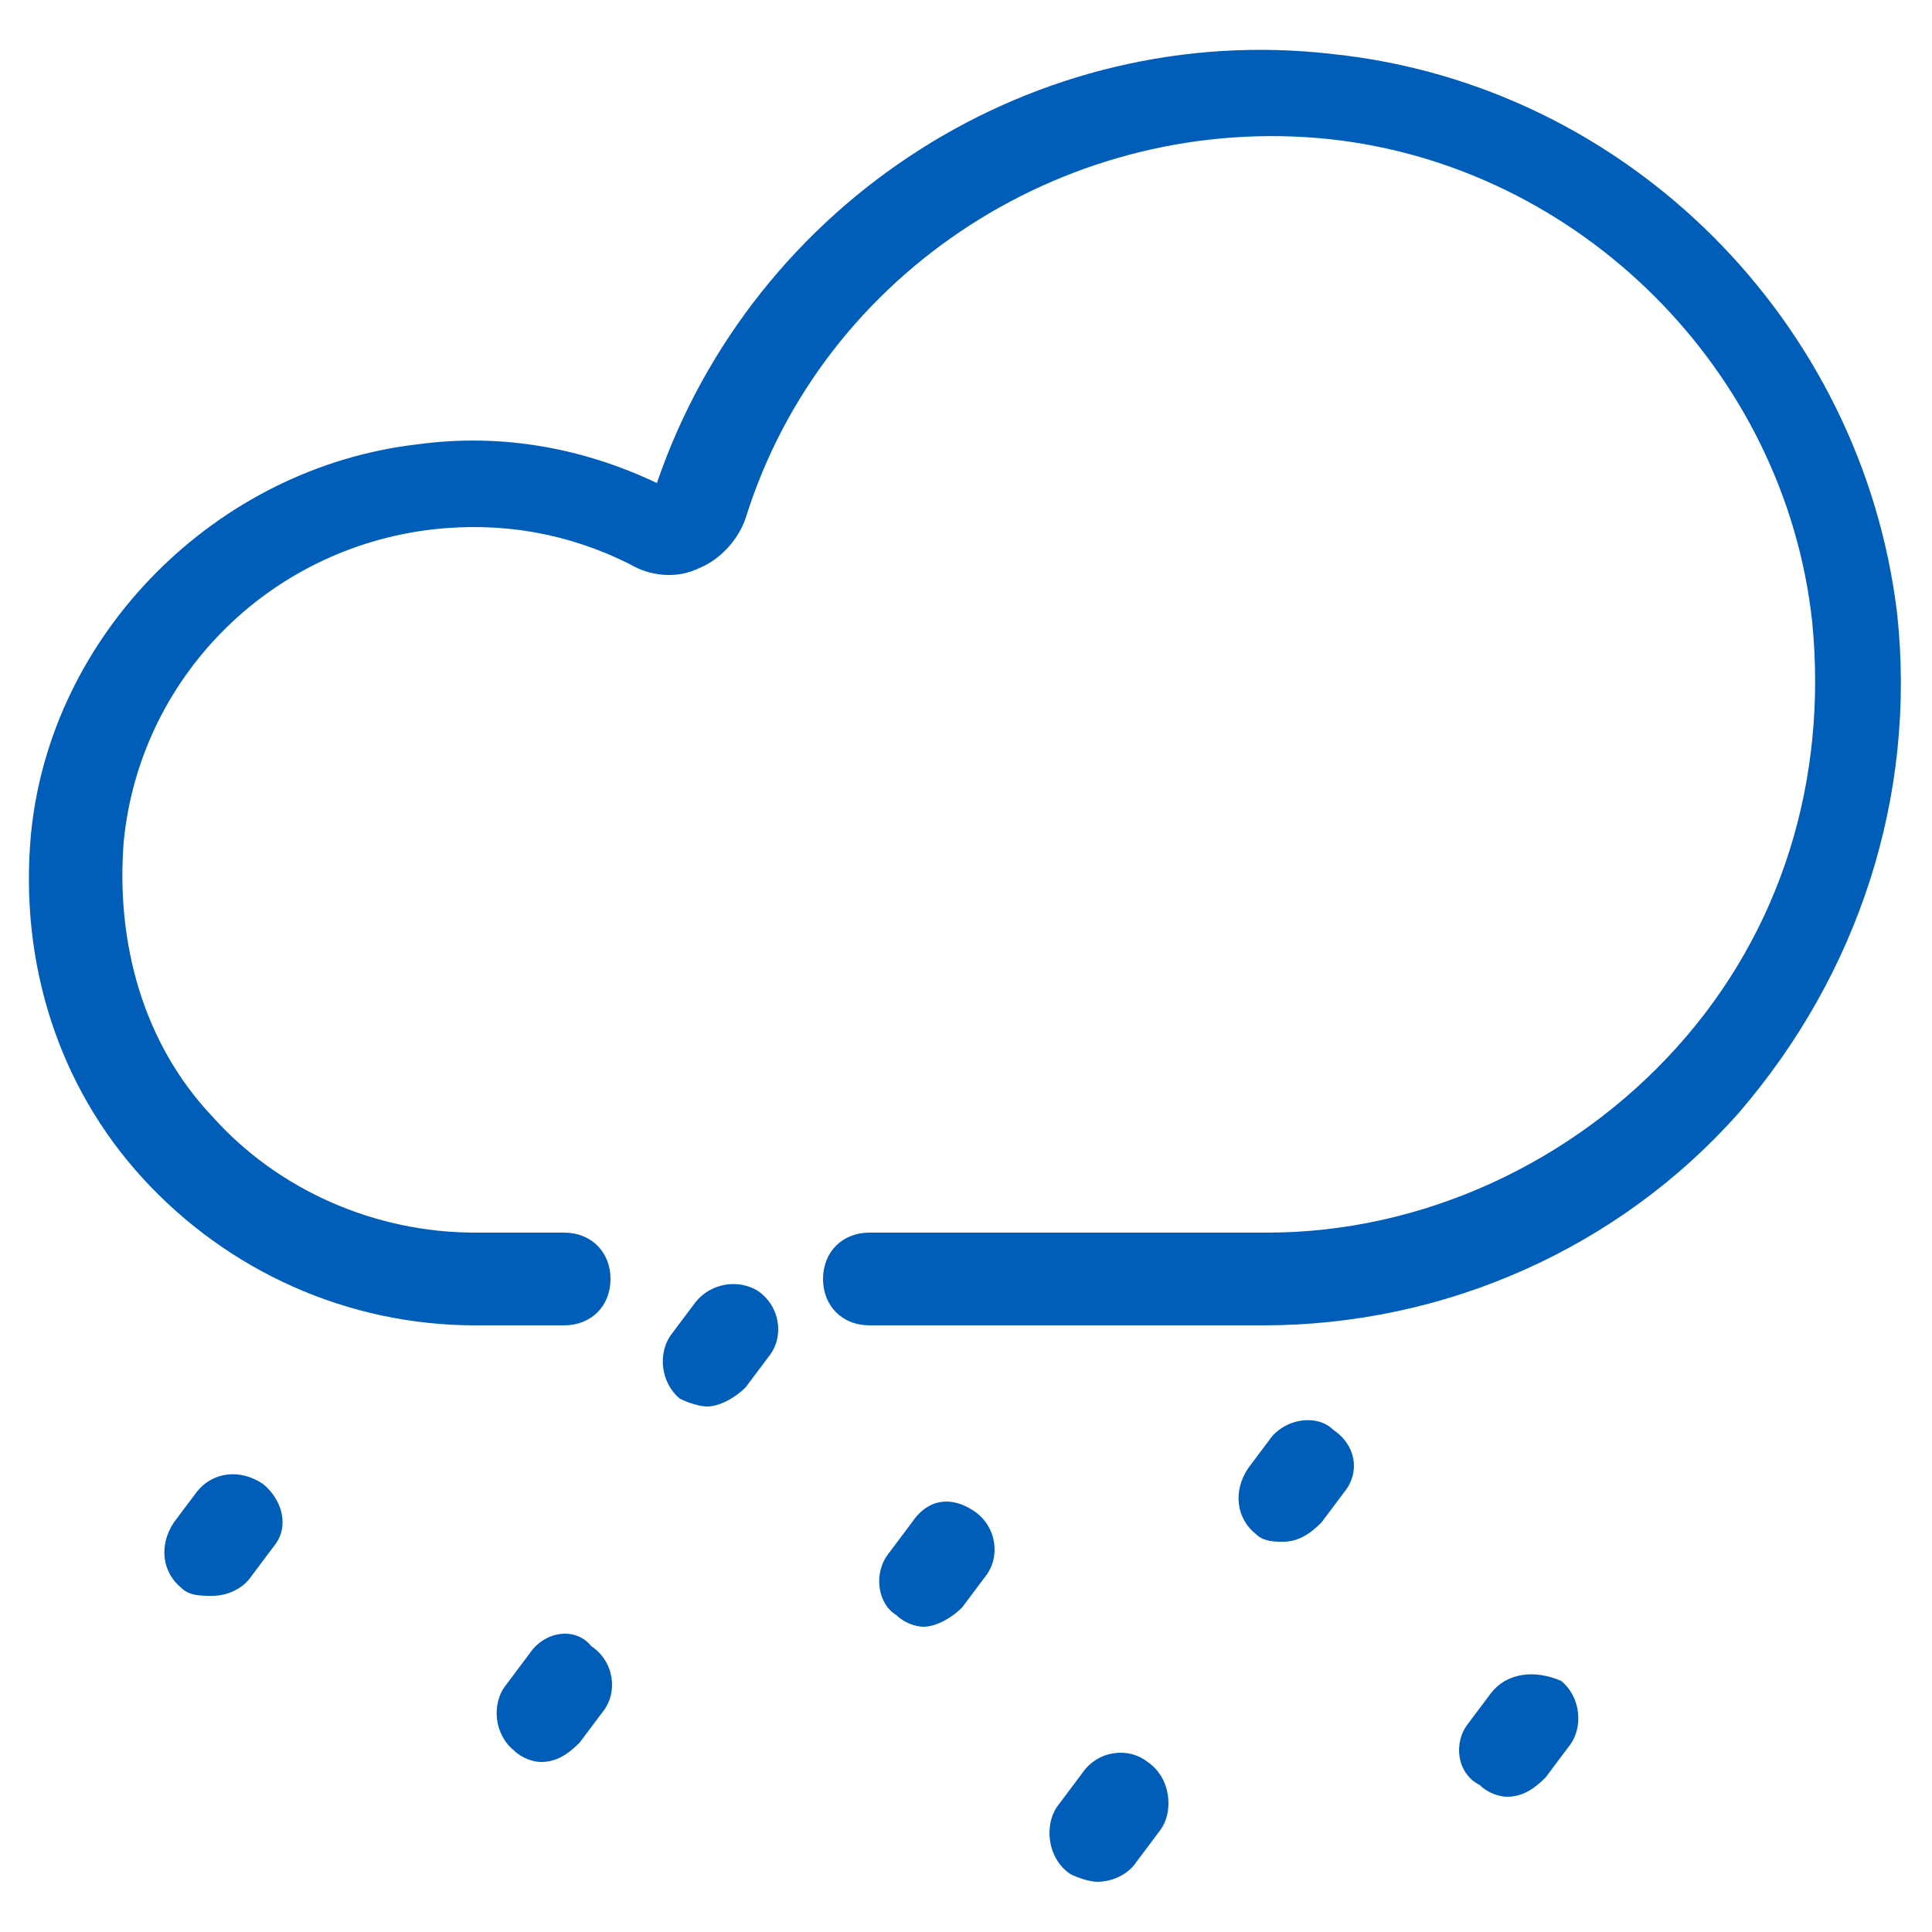 <?xml version="1.0" encoding="utf-8"?>
<!-- Generator: Adobe Illustrator 27.6.1, SVG Export Plug-In . SVG Version: 6.00 Build 0)  -->
<svg version="1.1" id="Layer_1" xmlns="http://www.w3.org/2000/svg" xmlns:xlink="http://www.w3.org/1999/xlink" x="0px" y="0px"
	 viewBox="0 0 50 50" style="enable-background:new 0 0 50 50;" xml:space="preserve">
<style type="text/css">
	.st0{fill:#005EB8;}
</style>
<g>
	<path class="st0" d="M49.1,15.9c-0.9-7.6-7-13.7-14.6-14.5c-7.7-0.9-15,3.8-17.5,11.1c-1.9-0.9-4-1.3-6.2-1
		c-5.2,0.6-9.5,4.9-10,10.1c-0.3,3.3,0.7,6.5,2.9,8.9c2.2,2.4,5.3,3.8,8.6,3.8h2.3c0.7,0,1.2-0.5,1.2-1.2s-0.5-1.2-1.2-1.2h-2.3
		c-2.6,0-5.1-1.1-6.8-3c-1.8-1.9-2.5-4.5-2.3-7.1c0.4-4.2,3.7-7.6,8-8.1c1.8-0.2,3.5,0.1,5.1,0.9c0.5,0.3,1.2,0.4,1.8,0.1
		c0.5-0.2,1-0.7,1.2-1.3c2-6.4,8.4-10.5,15.1-9.8c6.5,0.7,11.8,6,12.5,12.5c0.4,4.1-0.8,8-3.5,11c-2.7,3-6.6,4.8-10.6,4.8H22.5
		c-0.7,0-1.2,0.5-1.2,1.2c0,0.7,0.5,1.2,1.2,1.2h10.2c4.7,0,9.2-2,12.3-5.5C48.1,25.2,49.6,20.6,49.1,15.9"/>
	<path class="st0" d="M18,33.7l-0.6,0.8c-0.4,0.5-0.3,1.3,0.2,1.7c0.2,0.1,0.5,0.2,0.7,0.2c0.3,0,0.7-0.2,1-0.5l0.6-0.8
		c0.4-0.5,0.3-1.3-0.3-1.7C19.1,33.1,18.4,33.2,18,33.7"/>
	<path class="st0" d="M32.9,37.2L32.3,38c-0.4,0.6-0.3,1.3,0.2,1.7c0.2,0.2,0.5,0.2,0.7,0.2c0.4,0,0.7-0.2,1-0.5l0.6-0.8
		c0.4-0.5,0.3-1.2-0.3-1.6C34.1,36.6,33.3,36.7,32.9,37.2"/>
	<path class="st0" d="M23.6,39.4l-0.6,0.8c-0.4,0.5-0.3,1.3,0.2,1.6c0.2,0.2,0.5,0.3,0.7,0.3c0.3,0,0.7-0.2,1-0.5l0.6-0.8
		c0.4-0.5,0.3-1.3-0.3-1.7S24,38.8,23.6,39.4"/>
	<path class="st0" d="M13.7,42.8l-0.6,0.8c-0.4,0.5-0.3,1.3,0.2,1.7c0.2,0.2,0.5,0.3,0.7,0.3c0.4,0,0.7-0.2,1-0.5l0.6-0.8
		c0.4-0.5,0.3-1.3-0.3-1.7C14.9,42.1,14.1,42.2,13.7,42.8"/>
	<path class="st0" d="M5.1,38.6l-0.6,0.8c-0.4,0.6-0.3,1.3,0.2,1.7c0.2,0.2,0.5,0.2,0.8,0.2c0.4,0,0.8-0.2,1-0.5L7.1,40
		c0.4-0.5,0.2-1.2-0.3-1.6C6.2,38,5.5,38.1,5.1,38.6"/>
	<path class="st0" d="M38.6,43.8L38,44.6c-0.4,0.5-0.3,1.3,0.3,1.6c0.2,0.2,0.5,0.3,0.7,0.3c0.4,0,0.7-0.2,1-0.5l0.6-0.8
		c0.4-0.5,0.3-1.3-0.2-1.7C39.7,43.2,39,43.3,38.6,43.8"/>
	<path class="st0" d="M28,45.9l-0.6,0.8c-0.4,0.5-0.3,1.4,0.3,1.8c0.2,0.1,0.5,0.2,0.7,0.2c0.4,0,0.8-0.2,1-0.5l0.6-0.8
		c0.4-0.5,0.3-1.4-0.3-1.8C29.2,45.2,28.4,45.3,28,45.9"/>
</g>
</svg>

